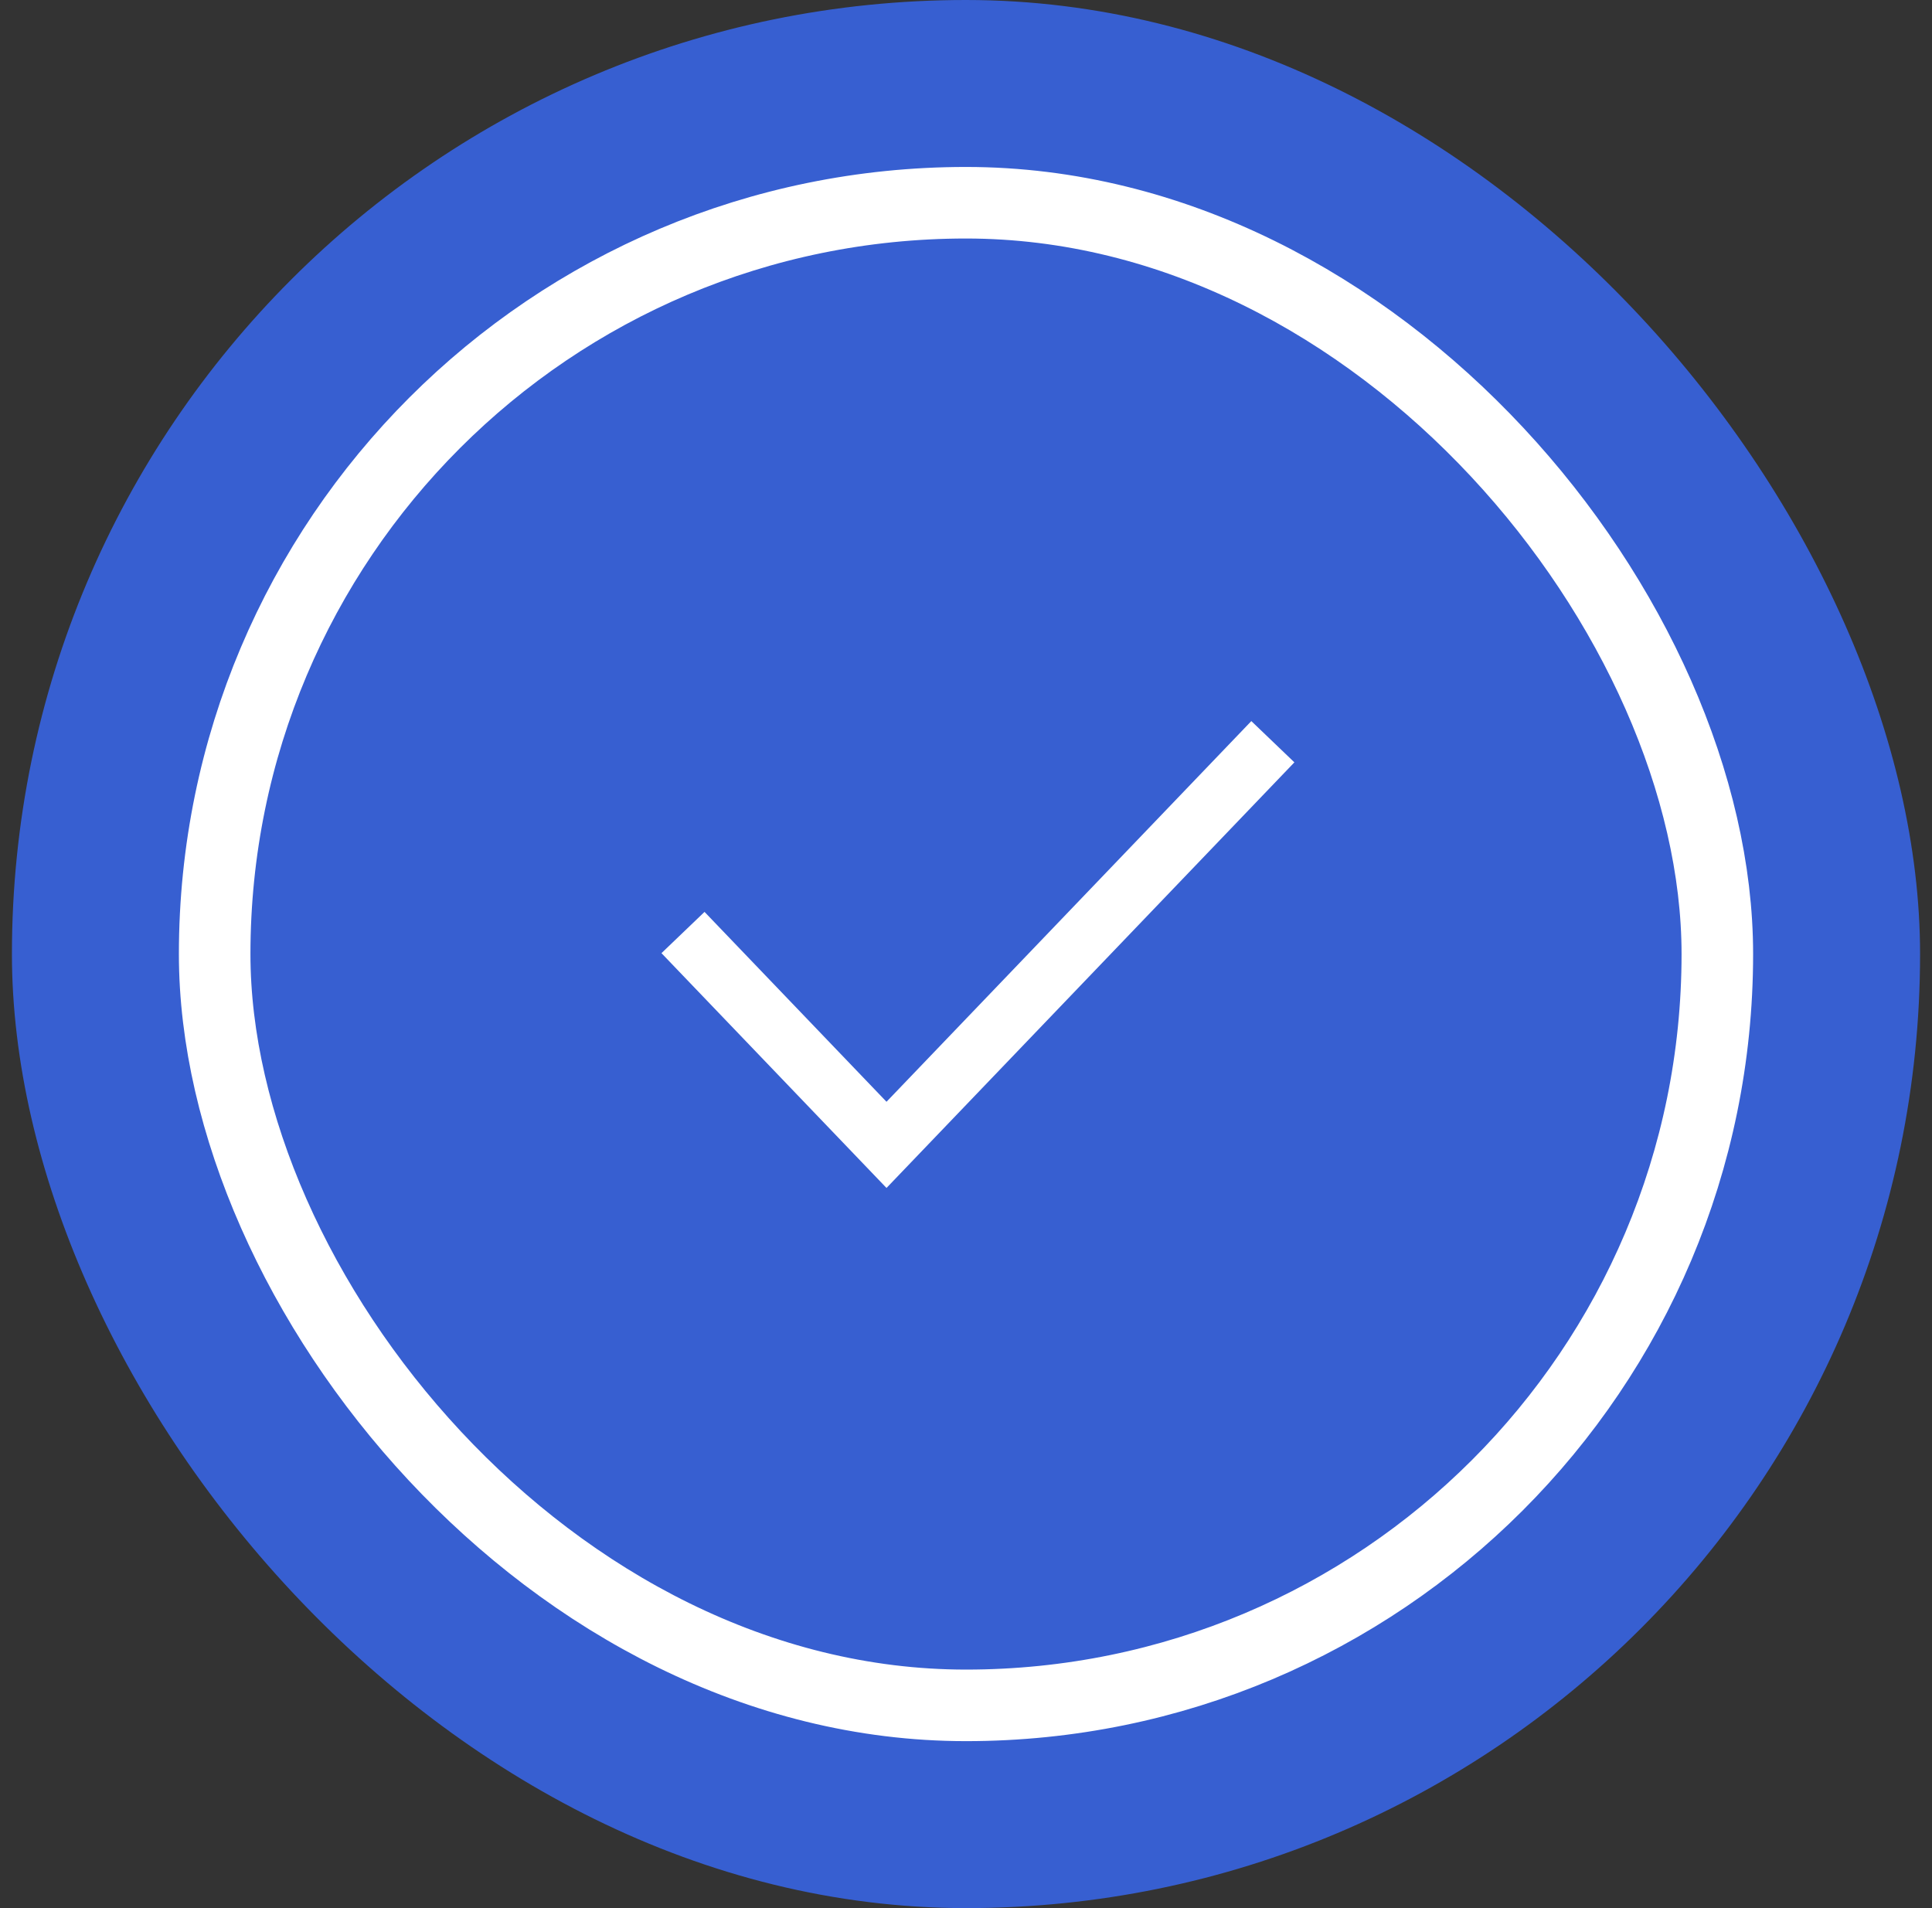 <svg width="81" height="80" viewBox="0 0 81 80" fill="none" xmlns="http://www.w3.org/2000/svg">
<rect x="0" y="0" width="81" height="80" fill="#333333" stroke="none"/>
<rect x="0.5" width="80" height="80" rx="40" fill="#375FD1"/>
<rect x="9" y="8.5" width="63" height="63" rx="31.5" fill="#375FD1"/>
<rect x="9" y="8.5" width="63" height="63" rx="31.5" stroke="white" stroke-width="3"/>
<path d="M29.5 40L37.167 48L52.5 32" stroke="white" stroke-width="2.5" stroke-linecap="square"/>
</svg>

